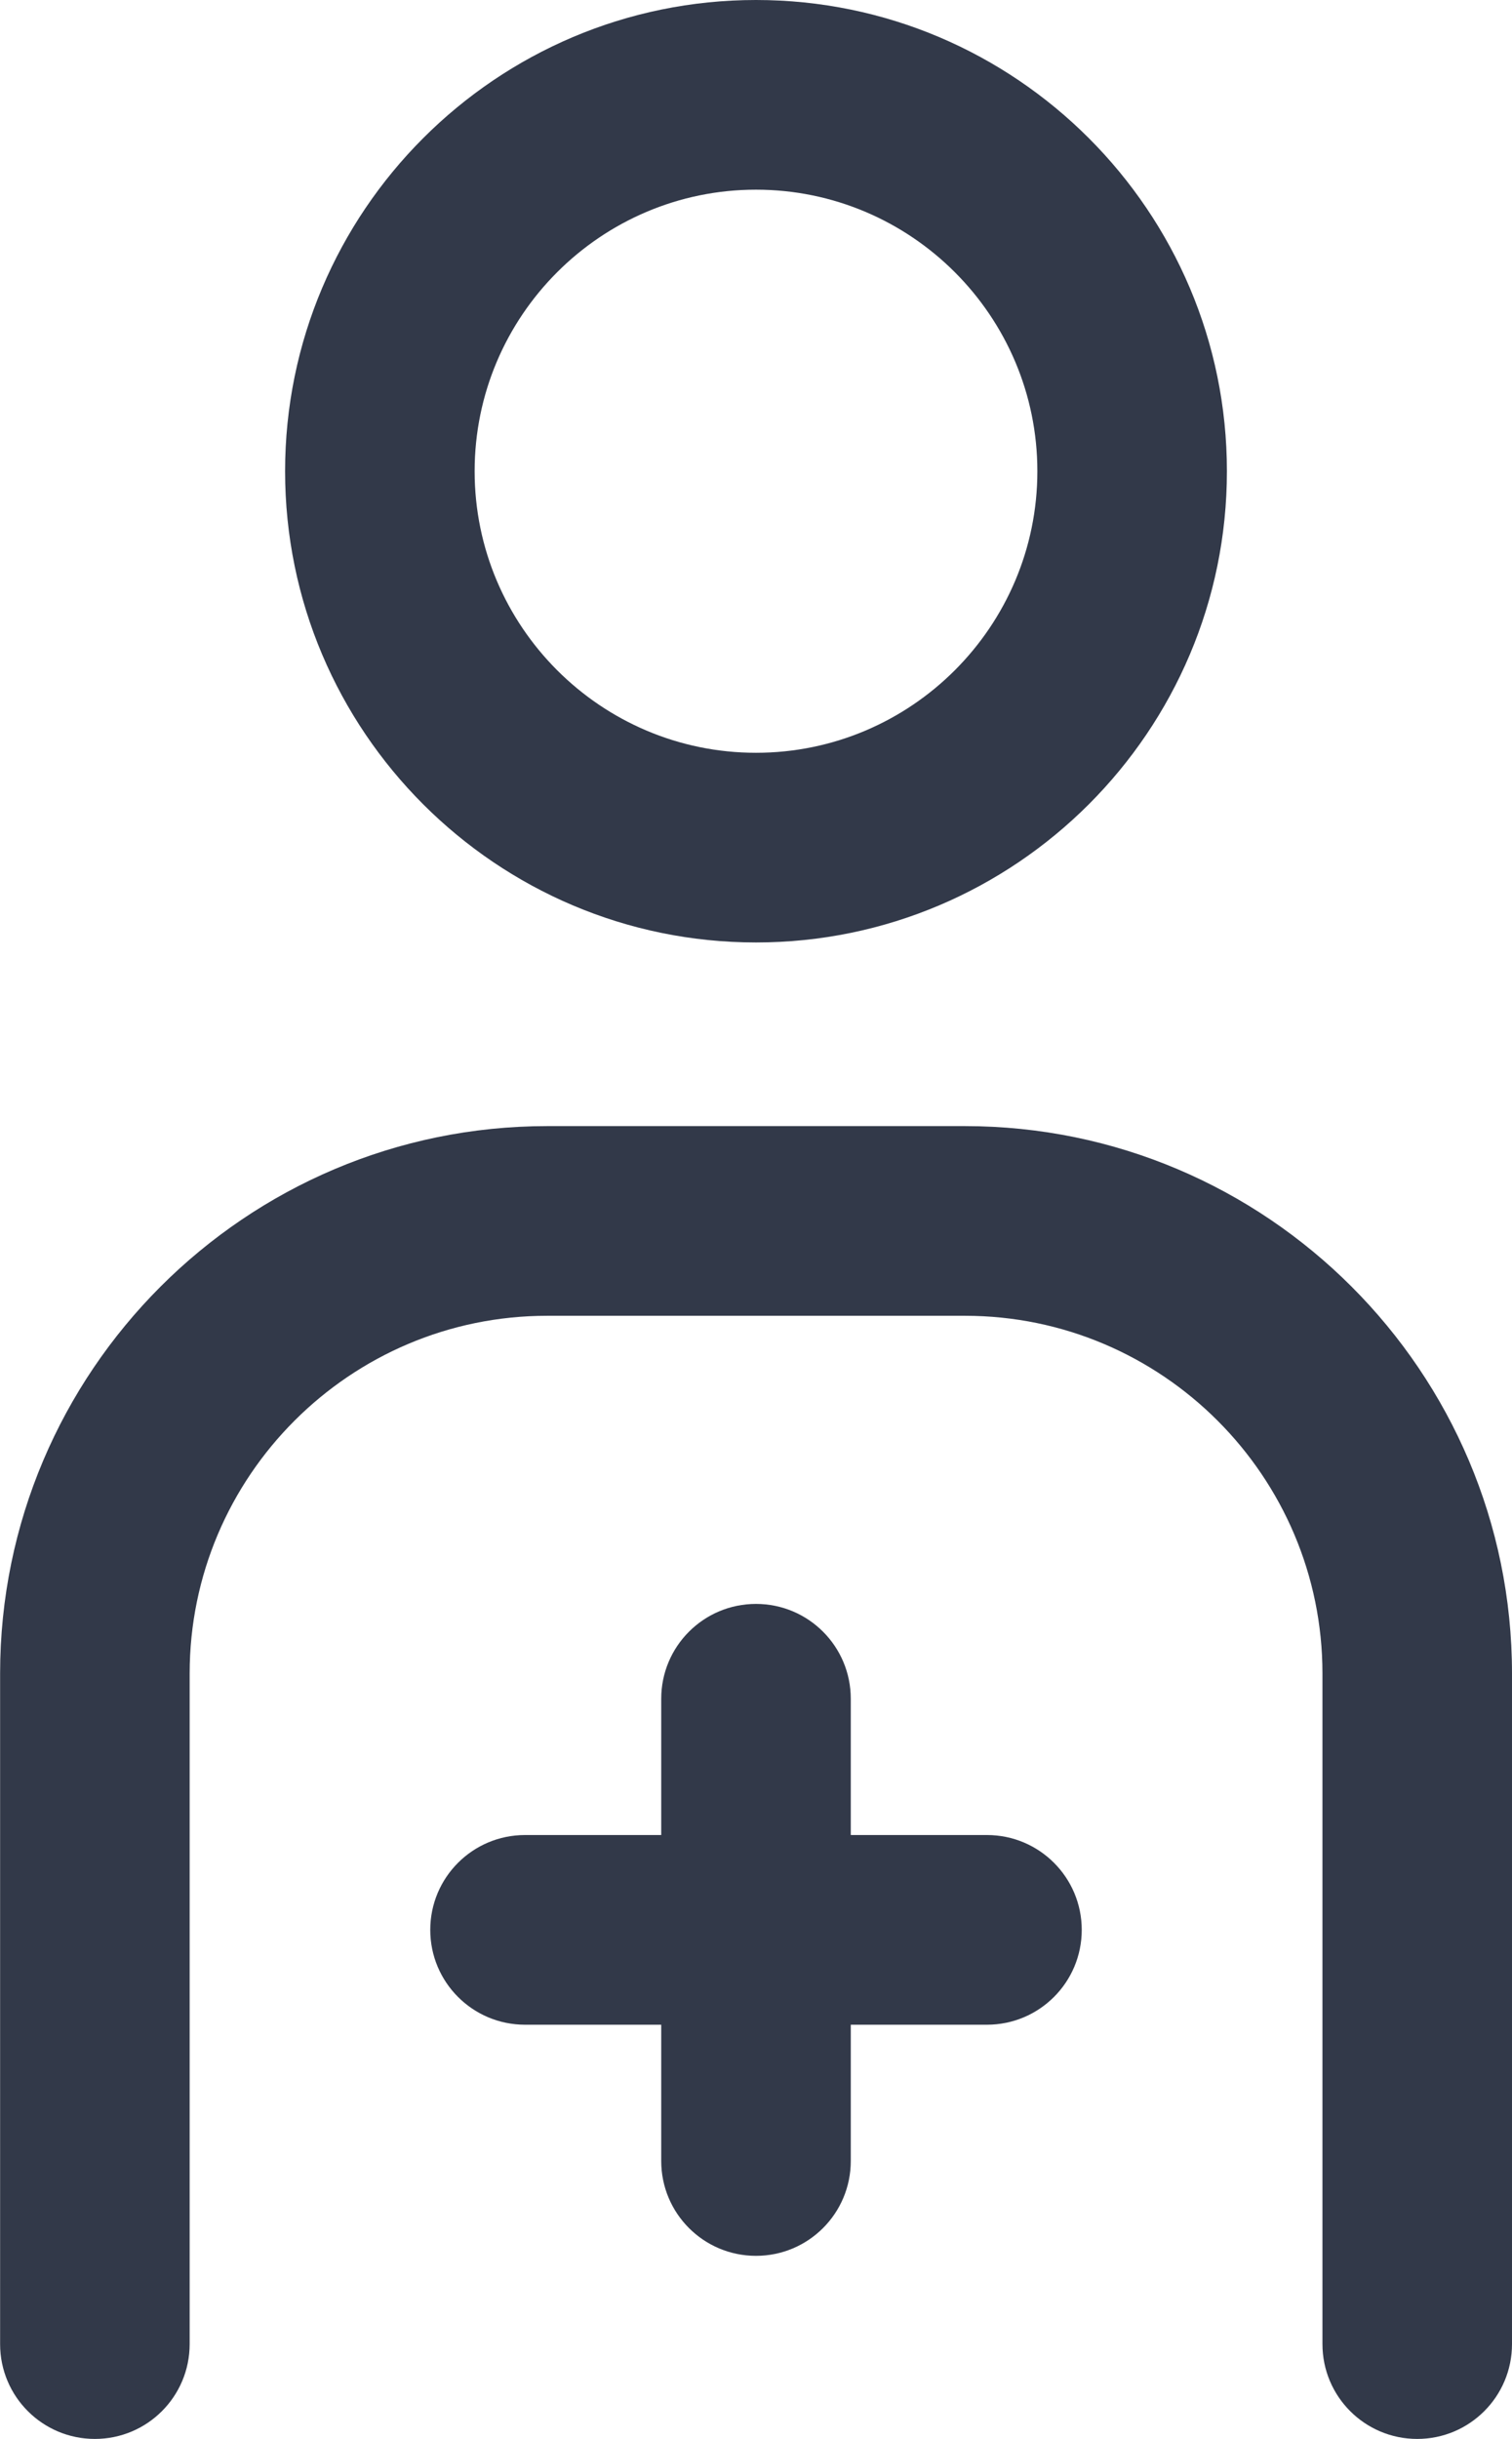 <?xml version="1.0" encoding="UTF-8"?>
<svg id="Layer_2" data-name="Layer 2" xmlns="http://www.w3.org/2000/svg" viewBox="0 0 138 222.45">
  <defs>
    <style>
      .cls-1 {
        fill: #323949;
        stroke-width: 0px;
      }
    </style>
  </defs>
  <g id="Layer_1-2" data-name="Layer 1">
    <g>
      <path class="cls-1" d="M69,85.96c-23.7,0-42.98-19.28-42.98-42.98S45.3,0,69,0s42.98,19.28,42.98,42.98-19.28,42.98-42.98,42.98ZM69,17.3c-14.16,0-25.68,11.52-25.68,25.68s11.52,25.68,25.68,25.68,25.68-11.52,25.68-25.68-11.52-25.68-25.68-25.68Z"/>
      <path class="cls-1" d="M129.35,222.45c-4.78,0-8.65-3.87-8.65-8.65v-61.16c0-17.99-14.64-32.63-32.63-32.63h-38.13c-17.99,0-32.63,14.64-32.63,32.63v61.16c0,4.78-3.87,8.65-8.65,8.65s-8.65-3.87-8.65-8.65v-61.16c0-27.53,22.4-49.93,49.93-49.93h38.13c27.53,0,49.93,22.4,49.93,49.93v61.16c0,4.78-3.87,8.65-8.65,8.65Z"/>
      <path class="cls-1" d="M90.08,167.37h-12.43v-12.43c0-4.78-3.87-8.65-8.65-8.65s-8.65,3.87-8.65,8.65v12.43h-12.43c-4.78,0-8.65,3.87-8.65,8.65s3.87,8.65,8.65,8.65h12.43v12.43c0,4.78,3.87,8.65,8.65,8.65s8.65-3.87,8.65-8.65v-12.43h12.43c4.78,0,8.65-3.87,8.65-8.65s-3.87-8.65-8.65-8.65Z"/>
    </g>
  </g>
</svg>